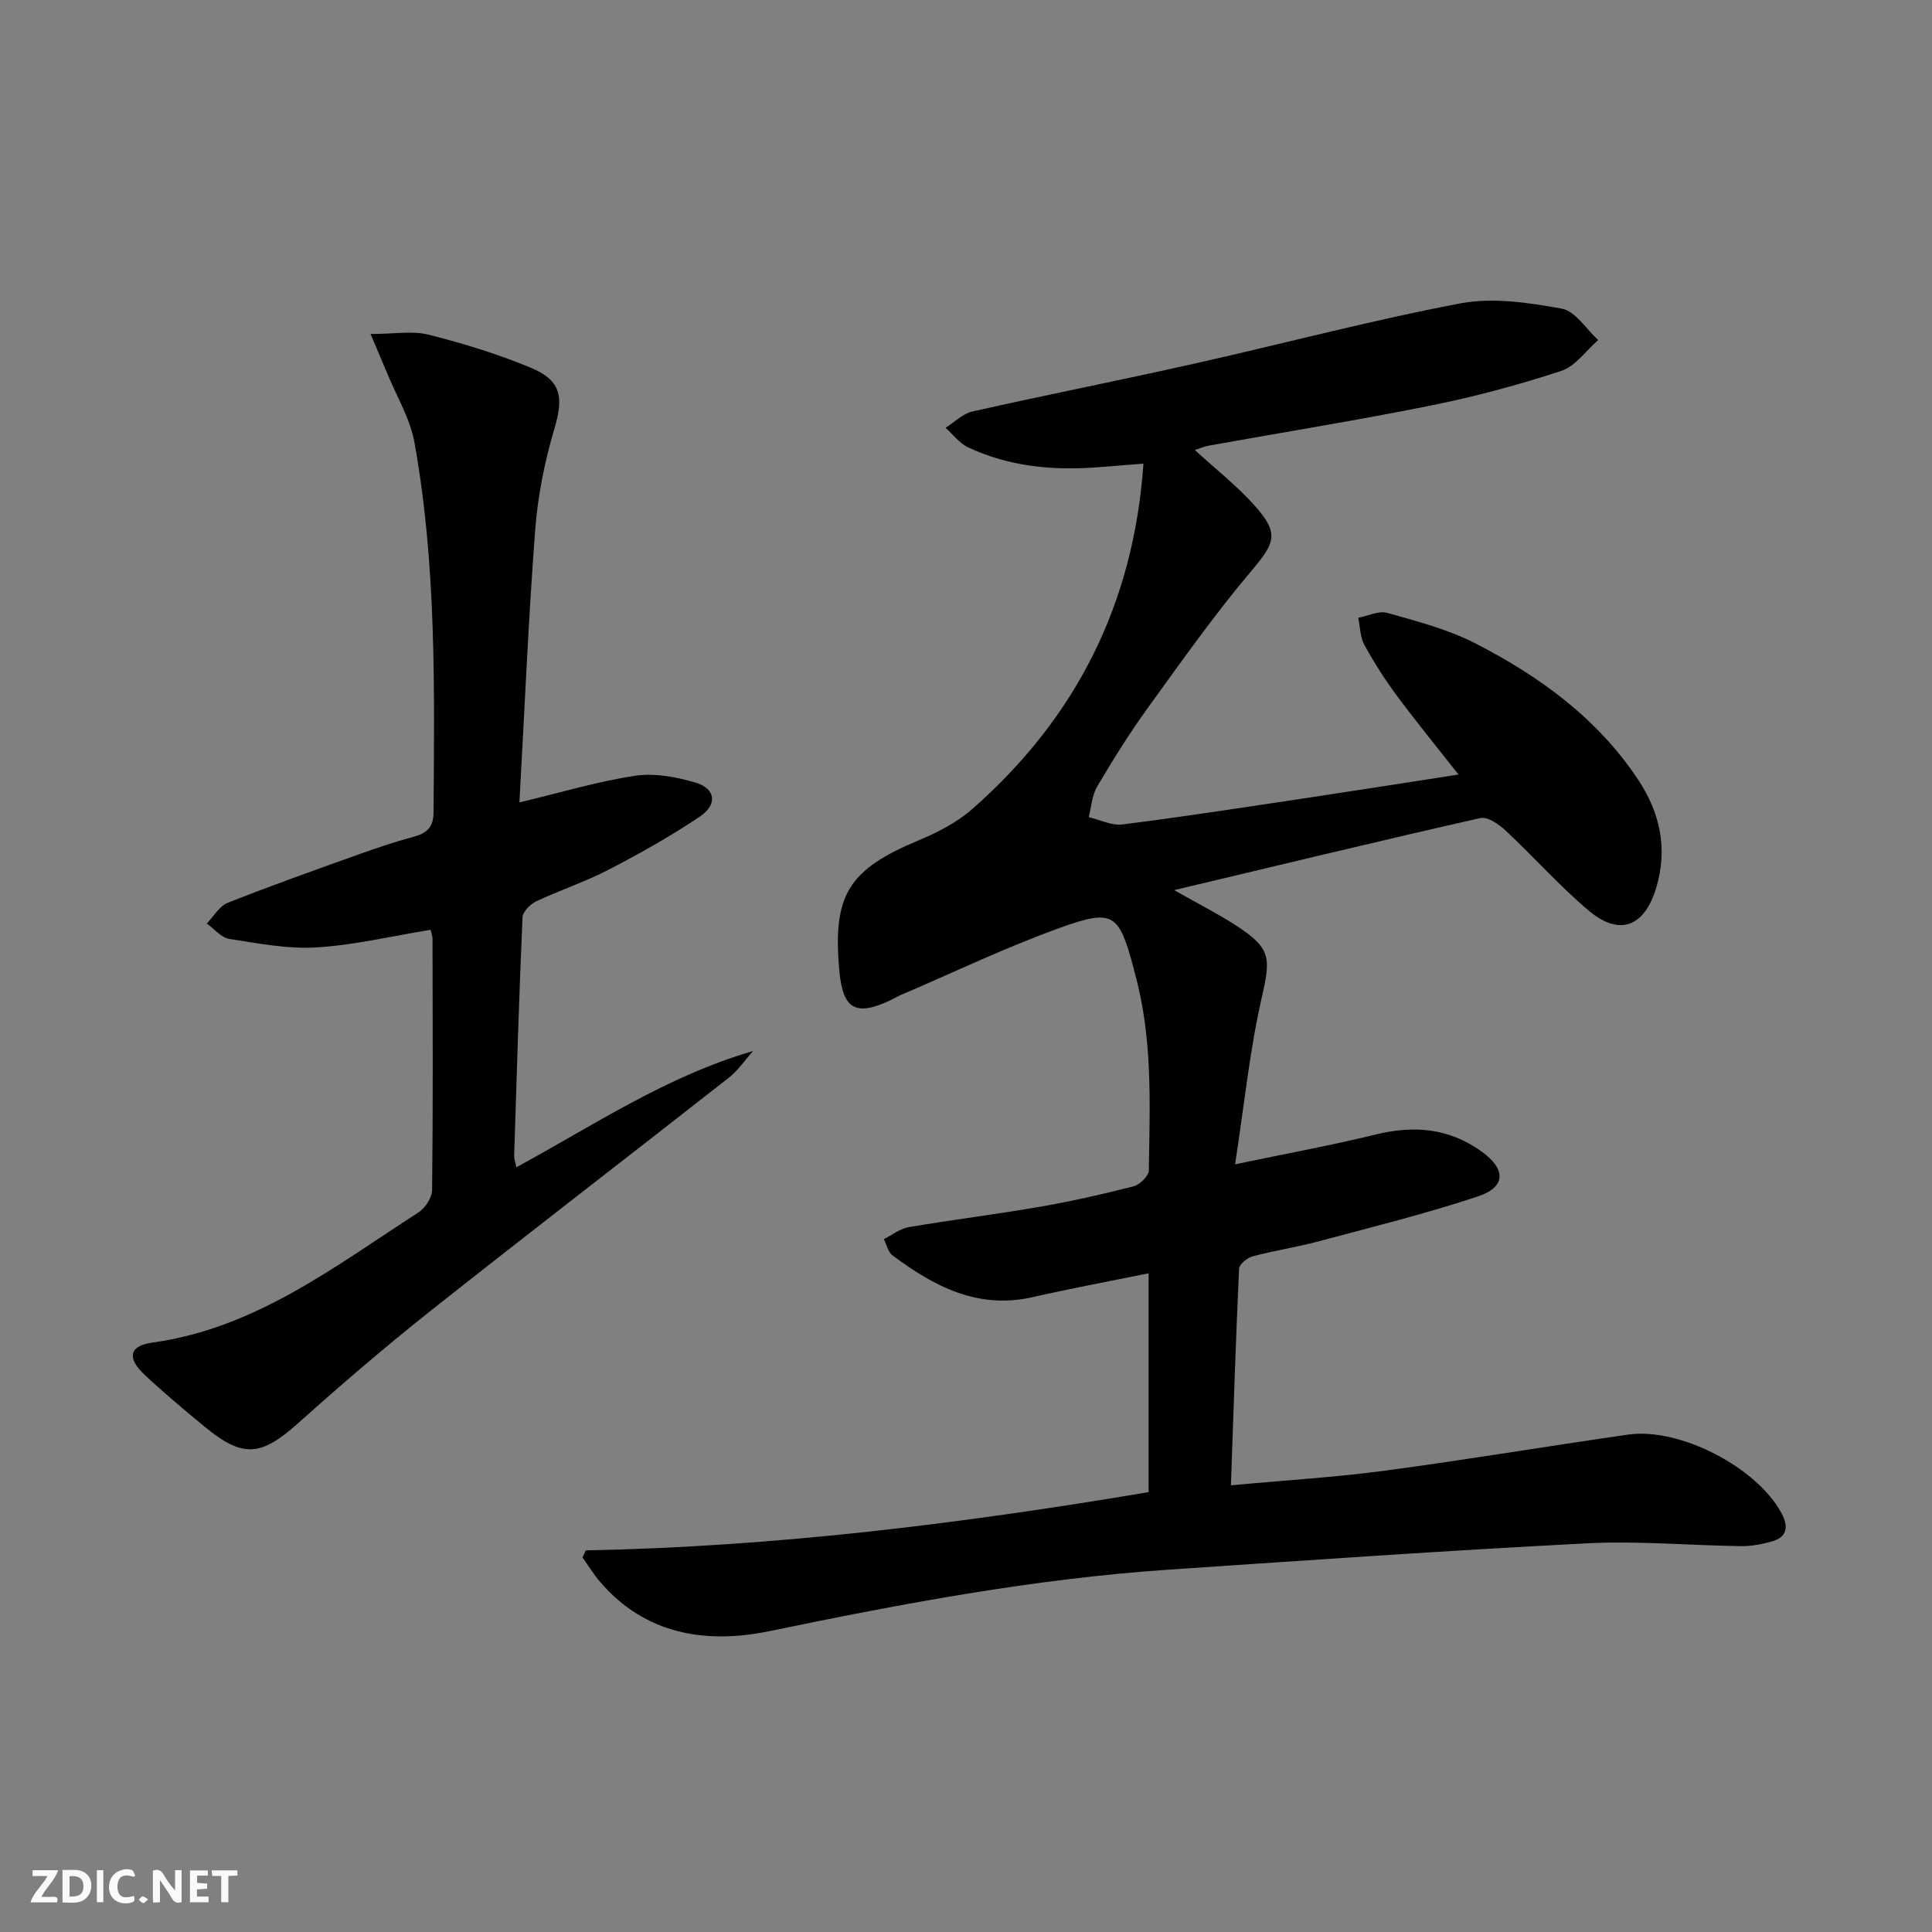 <svg enable-background="new 0 0 400 400" viewBox="0 0 400 400" xmlns="http://www.w3.org/2000/svg"><rect x="0" y="0" width="400" height="400" fill="#808080" stroke="none"/><g fill="#fbfafa"><path d="m37.59 393.81c-.92.31-1.52.05-2-.78-.7-1.2-1.52-2.34-2.47-3.78v4.59c-.55.03-.95.05-1.41.07-.03-.37-.06-.64-.06-.91 0-1.91 0-3.81 0-5.7 1.13-.41 1.77-.03 2.29.91.62 1.11 1.38 2.14 2.31 3.19v-4.2h1.35v6.61z"/><path d="m12.94 393.88v-6.75c1.9.19 3.93-.54 5.37 1.29.8 1.01.78 2.88.03 3.97-1.37 1.97-3.4 1.51-5.4 1.49m1.45-1.22c2.04.12 2.92-.58 2.89-2.21-.03-1.51-.98-2.19-2.89-2z"/><path d="m11.81 393.87h-5.49c.68-2.18 2.47-3.48 3.51-5.45h-3.08v-1.21h5.29c-.71 2.13-2.44 3.48-3.47 5.51.86 0 1.63.04 2.39-.01.79-.05 1.14.21.85 1.16"/><path d="m39.33 393.86v-6.61h3.7v1.07h-2.22v1.52c.68.04 1.34.09 2.07.13v1.07c-.72.05-1.38.09-2.1.14v1.48h2.4v1.19h-3.85z"/><path d="m27.71 388.56c-1.15-.3-2.46-.61-3.1.64-.37.73-.41 1.93-.06 2.67.63 1.35 1.99.93 3.17.68.35.94-.01 1.32-.93 1.46-1.62.25-3.05-.27-3.76-1.48-.73-1.25-.6-3.03.31-4.17.88-1.11 2.71-1.7 4-1.16.32.13.44.74.65 1.12-.1.08-.19.16-.28.24"/><path d="m49.15 387.24v1.07c-.59.02-1.17.05-1.87.08v5.44h-1.48v-5.44h-1.85c-.05-.4-.08-.73-.13-1.15z"/><path d="m20.06 387.21h1.33v6.62h-1.33z"/><path d="m30.68 393.25c-.49.38-.8.79-1.05.76-.32-.05-.6-.45-.9-.7.26-.24.51-.64.8-.67.29-.04.62.3 1.15.61"/></g><path d="m121.28 320.99c39.21-.75 77.96-5.56 116.53-12.06 0-15.41 0-30.2 0-45.31-8.17 1.67-16.14 3.15-24.03 4.94-11.36 2.59-20.43-2.25-29.02-8.67-.91-.68-1.19-2.21-1.77-3.34 1.72-.86 3.36-2.18 5.18-2.49 9-1.53 18.07-2.64 27.06-4.2 6.53-1.13 13.02-2.59 19.45-4.24 1.3-.33 3.16-2.15 3.17-3.31.21-13.79.85-27.65-2.99-41.16-.05-.16-.05-.33-.1-.49-3.1-11.56-4.18-12.57-15.34-8.55-11.19 4.03-21.97 9.21-32.93 13.9-.76.33-1.48.77-2.23 1.12-7.04 3.32-9.73 1.8-10.46-5.89-1.5-15.91 1.8-21.17 16.4-27.26 3.93-1.64 7.94-3.7 11.11-6.49 21.33-18.75 33.39-42.24 35.43-71.5-3.35.27-6.43.52-9.51.76-9.25.7-18.3-.14-26.79-4.13-1.8-.84-3.13-2.68-4.67-4.05 1.85-1.16 3.56-2.93 5.56-3.38 15.21-3.42 30.5-6.44 45.71-9.85 18.45-4.13 36.76-9.01 55.32-12.53 6.72-1.27 14.12-.15 20.99 1.09 2.81.51 5.05 4.24 7.54 6.5-2.53 2.2-4.72 5.43-7.65 6.39-8.8 2.89-17.81 5.32-26.9 7.15-15.29 3.08-30.69 5.56-46.05 8.32-.95.17-1.86.58-2.92.91 4.3 3.94 8.77 7.43 12.48 11.6 5.09 5.73 4.09 7.68-.81 13.48-7.59 9-14.41 18.65-21.32 28.2-3.8 5.25-7.25 10.78-10.55 16.36-1.08 1.83-1.21 4.23-1.77 6.37 2.33.54 4.75 1.79 6.98 1.51 12.2-1.53 24.35-3.41 36.51-5.23 10.8-1.62 21.58-3.32 33.08-5.1-4.52-5.75-8.78-10.95-12.78-16.35-2.47-3.33-4.72-6.85-6.71-10.49-.88-1.62-.88-3.73-1.27-5.61 2.01-.39 4.24-1.52 6.01-1.02 6.19 1.75 12.57 3.4 18.24 6.31 13.29 6.82 25.26 15.51 33.69 28.21 4.53 6.82 6.18 14.24 3.77 22.33-2.42 8.14-7.59 10.2-14.02 4.77-6.08-5.13-11.4-11.15-17.23-16.6-1.37-1.28-3.69-2.87-5.17-2.54-20.68 4.67-41.28 9.66-63.4 14.92 5.19 2.95 9.1 4.92 12.76 7.29 7.38 4.79 7.25 6.7 5.33 15.16-2.45 10.76-3.56 21.83-5.48 34.32 10.89-2.28 20.1-3.96 29.18-6.19 7.9-1.93 15.13-1.29 21.83 3.52 5.11 3.66 5.12 7.38-.77 9.33-10.84 3.6-21.96 6.35-33.01 9.3-4.49 1.2-9.11 1.89-13.59 3.09-1.12.3-2.76 1.63-2.81 2.55-.69 14.74-1.15 29.49-1.69 44.86 11.26-1.05 21.68-1.67 32-3.05 16.78-2.24 33.47-5.05 50.23-7.45 10.74-1.54 26.75 6.84 31.79 16.32 1.44 2.71 1.19 4.89-2.03 5.8-2.05.58-4.23 1-6.34.97-10.65-.14-21.33-1.13-31.94-.58-28.88 1.48-57.74 3.5-86.59 5.45-27.89 1.89-55.27 7.05-82.61 12.72-12.99 2.69-25.68.85-35.14-10.22-1.34-1.56-2.42-3.35-3.63-5.03.25-.48.47-.97.69-1.46z" fill="#000001"/><path d="m76.72 69.15c4.93 0 8.69-.71 12.05.15 7.21 1.83 14.4 4.02 21.25 6.89 6.28 2.64 6.66 6.17 4.77 12.54-2.02 6.78-3.44 13.88-3.98 20.92-1.41 18.55-2.19 37.15-3.27 56.48 8.61-2.05 16.19-4.35 23.94-5.51 4.04-.61 8.55.23 12.55 1.42 4.11 1.23 4.58 4.51.91 6.99-6.03 4.07-12.42 7.66-18.89 11.01-4.85 2.52-10.11 4.25-15.07 6.59-1.22.58-2.75 2.14-2.8 3.3-.72 16.45-1.21 32.91-1.73 49.37-.02.61.23 1.24.46 2.37 16.11-8.76 31.14-18.88 48.99-24.06-1.64 1.84-3.05 3.98-4.96 5.48-20.55 16.13-41.27 32.04-61.74 48.26-9.38 7.44-18.48 15.25-27.4 23.24-7.72 6.91-11.45 7.36-19.36.85-4.24-3.49-8.46-7.02-12.47-10.77-3.74-3.5-3.26-6.04 1.62-6.71 21.34-2.95 37.75-15.8 55.02-26.92 1.4-.9 2.83-3.05 2.85-4.63.2-17.33.12-34.66.09-52 0-.63-.25-1.25-.4-1.91-7.98 1.3-15.75 3.17-23.6 3.65-5.97.37-12.09-.83-18.07-1.76-1.68-.26-3.12-2.08-4.67-3.18 1.42-1.46 2.58-3.59 4.31-4.28 8.94-3.55 18.01-6.77 27.07-10.01 3.74-1.34 7.52-2.62 11.35-3.65 2.76-.74 4.2-1.9 4.22-5.07.18-25.63.62-51.29-3.96-76.63-.89-4.91-3.67-9.48-5.6-14.2-1.02-2.46-2.09-4.91-3.48-8.22z" fill="#000001"/></svg>